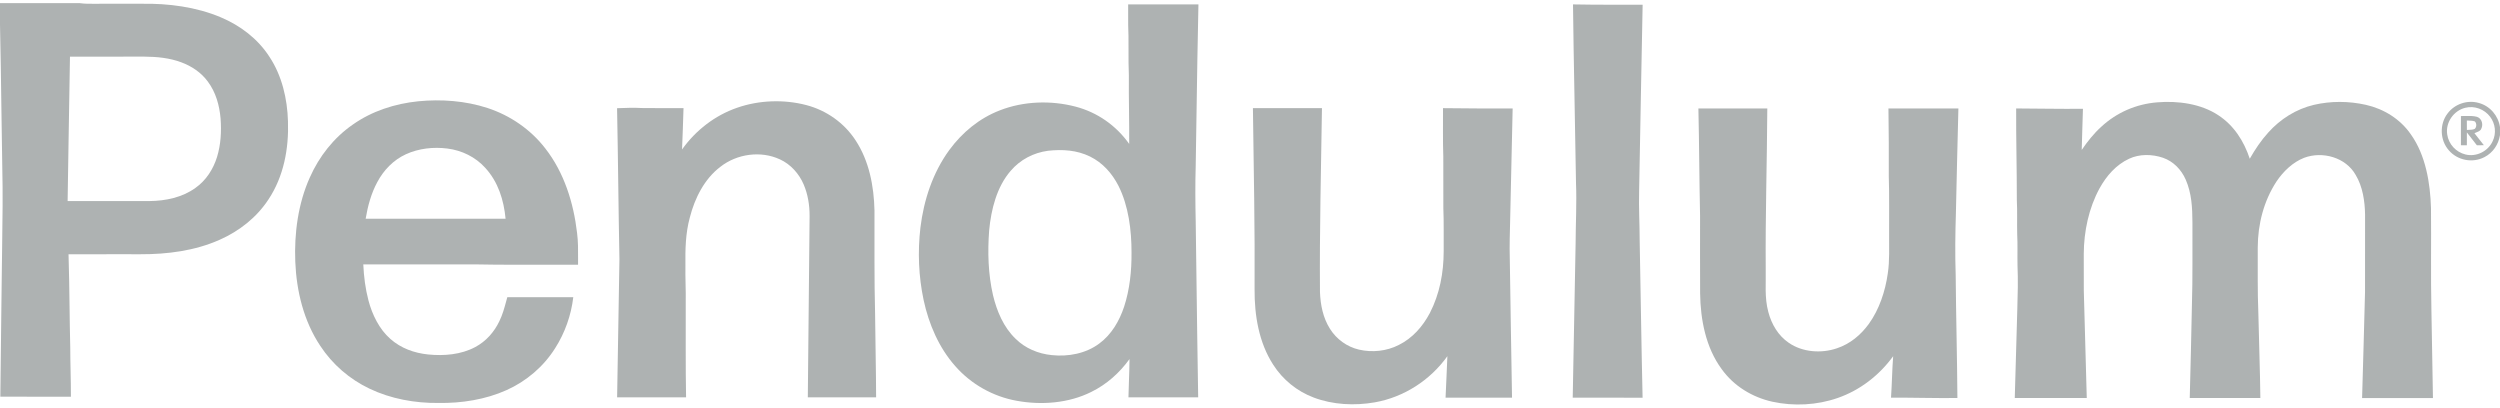 <svg xmlns="http://www.w3.org/2000/svg" width="184" height="30" viewBox="0 0 184 30" fill="none">
  <path fill-rule="evenodd" clip-rule="evenodd" d="M5.85 0.229H0V1.805C0.048 3.86 0.075 5.921 0.103 7.982C0.122 9.425 0.142 10.867 0.168 12.308C0.215 14.223 0.187 16.124 0.159 18.031C0.149 18.748 0.138 19.466 0.131 20.185C0.12 21.134 0.108 22.083 0.096 23.033C0.07 25.088 0.044 27.145 0.025 29.197C0.643 29.197 1.262 29.197 1.88 29.197C2.993 29.196 4.106 29.196 5.219 29.199C5.22 28.567 5.208 27.934 5.195 27.302C5.183 26.717 5.171 26.132 5.17 25.548C5.145 24.55 5.132 23.551 5.119 22.551C5.102 21.271 5.085 19.991 5.044 18.713C6.28 18.71 7.515 18.711 8.751 18.711C9.281 18.711 9.811 18.712 10.34 18.712C12.318 18.719 14.343 18.459 16.163 17.65C17.613 17.008 18.888 16.009 19.762 14.675C20.886 12.981 21.263 10.933 21.195 8.927C21.148 7.27 20.753 5.571 19.828 4.175C18.972 2.852 17.695 1.883 16.252 1.275C14.447 0.509 12.386 0.244 10.437 0.277L9.439 0.277C8.773 0.277 8.107 0.278 7.441 0.277C7.303 0.276 7.166 0.277 7.029 0.278C6.635 0.282 6.244 0.286 5.85 0.229ZM10.631 4.168C8.803 4.169 6.977 4.169 5.15 4.169C5.111 6.312 5.077 8.464 5.043 10.614C5.022 12.01 5 13.405 4.977 14.797C5.984 14.798 6.991 14.798 7.997 14.797C9.004 14.797 10.011 14.797 11.018 14.798C12.191 14.785 13.416 14.531 14.381 13.833C15.162 13.281 15.691 12.464 15.973 11.557C16.253 10.642 16.305 9.683 16.236 8.733C16.151 7.752 15.889 6.801 15.295 6.002C14.805 5.334 14.108 4.87 13.337 4.584C12.475 4.262 11.545 4.174 10.631 4.168Z" fill="#AEB2B2"/>
  <path fill-rule="evenodd" clip-rule="evenodd" d="M35.876 7.947C34.25 7.418 32.477 7.287 30.781 7.455C29.061 7.63 27.375 8.174 25.956 9.176C24.556 10.148 23.486 11.518 22.799 13.07C21.939 14.985 21.649 17.183 21.733 19.267C21.822 21.438 22.357 23.633 23.573 25.457C24.466 26.818 25.731 27.91 27.2 28.608C28.766 29.355 30.55 29.68 32.278 29.657C33.967 29.684 35.731 29.41 37.279 28.714C38.742 28.059 40.006 26.984 40.86 25.625C41.579 24.499 42.037 23.201 42.193 21.876H42.191C40.573 21.875 38.955 21.874 37.337 21.876C37.31 21.972 37.284 22.067 37.259 22.162C37.122 22.667 36.989 23.159 36.755 23.637C36.373 24.439 35.767 25.125 34.978 25.543C33.935 26.105 32.67 26.205 31.51 26.089C30.483 25.983 29.507 25.632 28.729 24.942C27.913 24.228 27.393 23.153 27.12 22.119C26.891 21.249 26.779 20.359 26.738 19.462C28.328 19.459 29.917 19.46 31.506 19.46C32.697 19.46 33.889 19.46 35.08 19.46C36.688 19.491 38.297 19.487 39.907 19.484C40.786 19.482 41.666 19.48 42.545 19.484C42.544 19.329 42.545 19.175 42.546 19.021C42.55 18.392 42.553 17.769 42.472 17.14C42.214 14.925 41.522 12.7 40.134 10.925C39.056 9.526 37.55 8.495 35.876 7.947ZM35.714 12.353C34.995 11.555 33.994 11.068 32.933 10.933C31.91 10.802 30.813 10.92 29.872 11.354C28.954 11.776 28.24 12.517 27.769 13.403C27.318 14.236 27.066 15.17 26.912 16.101C27.77 16.101 28.629 16.1 29.487 16.1C32.062 16.1 34.637 16.1 37.211 16.101C37.08 14.723 36.666 13.388 35.714 12.353Z" fill="#AEB2B2"/>
  <path d="M59.344 7.734C60.823 8.121 62.13 9.041 62.967 10.323C63.971 11.846 64.321 13.699 64.362 15.497C64.371 18.011 64.339 20.521 64.406 23.035C64.423 25.104 64.477 27.174 64.482 29.244C62.806 29.246 61.13 29.244 59.455 29.244C59.489 24.809 59.554 20.336 59.586 15.9C59.588 15.098 59.463 14.308 59.147 13.569C58.813 12.786 58.188 12.087 57.409 11.732C55.996 11.073 54.239 11.32 53.02 12.277C51.839 13.171 51.131 14.595 50.772 16.004C50.453 17.179 50.432 18.348 50.447 19.556C50.431 20.459 50.486 21.36 50.47 22.262C50.477 24.591 50.452 26.916 50.495 29.245C48.803 29.244 47.111 29.246 45.42 29.244C45.47 25.855 45.536 22.462 45.591 19.073C45.516 15.372 45.491 11.664 45.416 7.964C46.03 7.941 46.64 7.916 47.254 7.951C48.271 7.969 49.289 7.953 50.307 7.959C50.269 8.973 50.248 9.987 50.199 11C51.204 9.588 52.62 8.492 54.263 7.926C55.872 7.368 57.698 7.304 59.344 7.734Z" fill="#AEB2B2"/>
  <path fill-rule="evenodd" clip-rule="evenodd" d="M85.988 0.324C85.003 0.324 84.018 0.324 83.033 0.325C83.034 0.565 83.034 0.804 83.033 1.043C83.032 1.576 83.031 2.109 83.056 2.643C83.06 2.994 83.06 3.345 83.059 3.695C83.058 4.311 83.057 4.927 83.084 5.544C83.076 6.419 83.086 7.294 83.096 8.168C83.105 8.977 83.114 9.785 83.109 10.594C82.15 9.237 80.761 8.265 79.153 7.846C77.342 7.375 75.341 7.44 73.591 8.121C72.081 8.702 70.815 9.748 69.864 11.048C68.653 12.709 67.99 14.723 67.743 16.751C67.536 18.525 67.608 20.342 67.98 22.09C68.357 23.847 69.105 25.594 70.307 26.946C71.472 28.277 73.082 29.181 74.82 29.496C76.64 29.83 78.645 29.683 80.316 28.847C81.448 28.293 82.398 27.445 83.132 26.427C83.128 26.972 83.109 27.517 83.09 28.062C83.076 28.456 83.062 28.85 83.054 29.244L84.765 29.245C85.906 29.245 87.046 29.245 88.186 29.244C88.135 26.253 88.096 23.259 88.057 20.266L88.057 20.262L88.057 20.26C88.04 18.937 88.022 17.615 88.004 16.293C87.975 14.93 87.963 13.573 88.004 12.211C88.024 10.971 88.043 9.73 88.062 8.489L88.062 8.487C88.103 5.766 88.144 3.042 88.205 0.324C87.466 0.325 86.727 0.325 85.988 0.324ZM80.227 11.521C79.255 11.045 78.199 10.981 77.137 11.096C76.064 11.24 75.091 11.748 74.386 12.573C73.36 13.754 72.945 15.425 72.803 16.949C72.681 18.535 72.727 20.175 73.086 21.73C73.369 22.906 73.858 24.077 74.743 24.929C75.459 25.64 76.411 26.035 77.407 26.136C78.61 26.267 79.928 26.023 80.909 25.282C81.811 24.618 82.388 23.619 82.736 22.57C83.15 21.301 83.292 19.921 83.28 18.59C83.284 16.954 83.064 15.156 82.32 13.678C81.85 12.762 81.162 11.98 80.227 11.521Z" fill="#AEB2B2"/>
  <path d="M92.215 7.96C93.909 7.959 95.603 7.959 97.296 7.96C97.227 12.469 97.115 16.985 97.15 21.494C97.186 22.442 97.373 23.392 97.887 24.203C98.372 24.972 99.139 25.526 100.025 25.733C100.995 25.955 102.053 25.848 102.944 25.393C103.964 24.887 104.709 24.034 105.237 23.04C105.964 21.625 106.253 20.077 106.255 18.494C106.245 17.431 106.274 16.367 106.23 15.306C106.224 14.049 106.232 12.792 106.227 11.535C106.184 10.344 106.214 9.152 106.205 7.96C107.915 7.982 109.621 7.988 111.331 7.983C111.277 10.68 111.21 13.378 111.15 16.075C111.129 17.076 111.09 18.071 111.121 19.073C111.182 22.471 111.216 25.871 111.285 29.269C109.654 29.271 108.023 29.268 106.393 29.27C106.429 28.252 106.497 27.234 106.527 26.215C105.265 27.982 103.329 29.234 101.187 29.612C99.703 29.872 98.103 29.795 96.687 29.259C95.457 28.793 94.414 27.947 93.706 26.84C92.651 25.21 92.325 23.207 92.337 21.296C92.365 16.847 92.275 12.408 92.215 7.96Z" fill="#AEB2B2"/>
  <path d="M115.773 0.324C117.482 0.356 119.189 0.348 120.898 0.347C120.802 4.921 120.728 9.5 120.64 14.073C120.606 15.287 120.68 16.506 120.68 17.721C120.756 21.567 120.805 25.427 120.895 29.271C119.181 29.267 117.466 29.271 115.752 29.27C115.836 25.488 115.883 21.696 115.965 17.914C115.97 16.438 116.054 14.943 115.994 13.47C115.929 9.089 115.823 4.705 115.773 0.324Z" fill="#AEB2B2"/>
  <path d="M125.002 7.983C126.692 7.982 128.382 7.984 130.074 7.982C130.053 11.905 129.928 15.825 129.957 19.75C129.984 20.88 129.857 21.876 130.149 22.964C130.388 23.867 130.871 24.695 131.652 25.23C132.663 25.928 134.051 26.028 135.197 25.634C136.164 25.312 136.952 24.657 137.546 23.839C138.316 22.771 138.755 21.434 138.939 20.139C139.09 19.162 139.026 18.221 139.039 17.238C139.03 15.821 139.061 14.401 139.015 12.986C139.018 11.318 139.018 9.65 138.99 7.982C140.706 7.983 142.422 7.982 144.138 7.983C144.063 10.551 144.019 13.123 143.954 15.691C143.907 17.206 143.887 18.716 143.938 20.23C143.964 23.25 144.045 26.274 144.065 29.294C142.435 29.313 140.808 29.26 139.179 29.267C139.249 28.252 139.259 27.231 139.337 26.217C138.316 27.619 136.907 28.715 135.264 29.288C133.727 29.825 132.027 29.911 130.44 29.565C128.956 29.233 127.606 28.41 126.716 27.168C125.543 25.578 125.155 23.526 125.129 21.587C125.117 19.686 125.127 17.785 125.125 15.885C125.068 13.253 125.063 10.614 125.002 7.983Z" fill="#AEB2B2"/>
  <path d="M158.776 7.532C160.28 7.406 161.995 7.631 163.275 8.486C164.427 9.24 165.154 10.395 165.583 11.683C165.976 10.992 166.411 10.339 166.947 9.751C167.836 8.757 169 8.025 170.301 7.717C171.549 7.426 172.873 7.435 174.122 7.714C175.449 8.012 176.658 8.759 177.436 9.886C178.533 11.42 178.868 13.476 178.921 15.321C178.946 17.828 178.898 20.337 178.952 22.842C178.99 24.994 179.023 27.146 179.065 29.297C177.326 29.293 175.589 29.293 173.85 29.296C173.933 26.694 173.993 24.092 174.066 21.49C174.071 19.59 174.066 17.689 174.069 15.788C174.054 14.812 173.893 13.728 173.38 12.88C172.654 11.582 170.933 11.106 169.582 11.615C168.745 11.94 168.048 12.62 167.552 13.354C166.609 14.799 166.18 16.486 166.17 18.204C166.178 19.814 166.147 21.423 166.214 23.032C166.258 25.119 166.339 27.207 166.363 29.294C164.631 29.295 162.898 29.295 161.165 29.295C161.235 27.016 161.271 24.735 161.325 22.456C161.39 20.426 161.351 18.398 161.363 16.368C161.357 15.282 161.309 14.226 160.867 13.217C160.543 12.481 159.958 11.872 159.188 11.609C158.396 11.341 157.465 11.323 156.699 11.685C155.741 12.127 155.033 12.95 154.529 13.858C153.729 15.326 153.375 17.025 153.365 18.687C153.367 19.59 153.364 20.491 153.368 21.394C153.439 24.027 153.518 26.661 153.586 29.294C151.82 29.294 150.054 29.297 148.287 29.293C148.355 27.112 148.41 24.93 148.474 22.749C148.507 21.691 148.534 20.615 148.489 19.558C148.472 18.784 148.506 18.012 148.466 17.239C148.446 16.401 148.481 15.564 148.439 14.726C148.441 12.479 148.379 10.229 148.389 7.982C150.028 7.987 151.664 8.026 153.305 8.006C153.281 9.016 153.234 10.025 153.215 11.035C153.632 10.423 154.095 9.836 154.645 9.337C155.786 8.278 157.224 7.655 158.776 7.532Z" fill="#AEB2B2"/>
  <path fill-rule="evenodd" clip-rule="evenodd" d="M183.999 9.358C183.874 8.515 183.272 7.807 182.449 7.579C181.606 7.335 180.666 7.647 180.141 8.351C179.539 9.131 179.575 10.316 180.229 11.057C180.867 11.809 181.986 12.021 182.859 11.562C183.485 11.239 183.89 10.633 183.999 9.942V9.358ZM183.27 8.59C182.853 8.035 182.117 7.762 181.441 7.934C180.585 8.145 179.979 9.019 180.115 9.897C180.215 10.612 180.762 11.2 181.461 11.369C182.254 11.568 183.116 11.138 183.457 10.399C183.742 9.811 183.664 9.108 183.27 8.59Z" fill="#AEB2B2"/>
  <path fill-rule="evenodd" clip-rule="evenodd" d="M181.452 8.538C181.341 8.54 181.231 8.543 181.124 8.541C181.124 8.859 181.124 9.177 181.123 9.496C181.123 9.893 181.123 10.291 181.124 10.689L181.561 10.692C181.562 10.455 181.562 10.218 181.562 9.981L181.562 9.745C181.705 9.928 181.847 10.111 181.989 10.295C182.091 10.427 182.193 10.559 182.296 10.691L182.812 10.688C182.583 10.391 182.352 10.095 182.118 9.802C182.154 9.786 182.192 9.771 182.233 9.756C182.365 9.705 182.51 9.649 182.587 9.542C182.791 9.218 182.696 8.735 182.309 8.599C182.039 8.525 181.742 8.531 181.452 8.538ZM181.692 8.874C181.647 8.873 181.602 8.871 181.559 8.869C181.56 8.985 181.56 9.1 181.561 9.216C181.562 9.332 181.562 9.448 181.563 9.564C181.607 9.561 181.652 9.559 181.698 9.558C181.851 9.554 182.013 9.549 182.142 9.485C182.289 9.347 182.289 9.081 182.15 8.938C182.01 8.884 181.847 8.879 181.692 8.874Z" fill="#AEB2B2"/>
</svg>